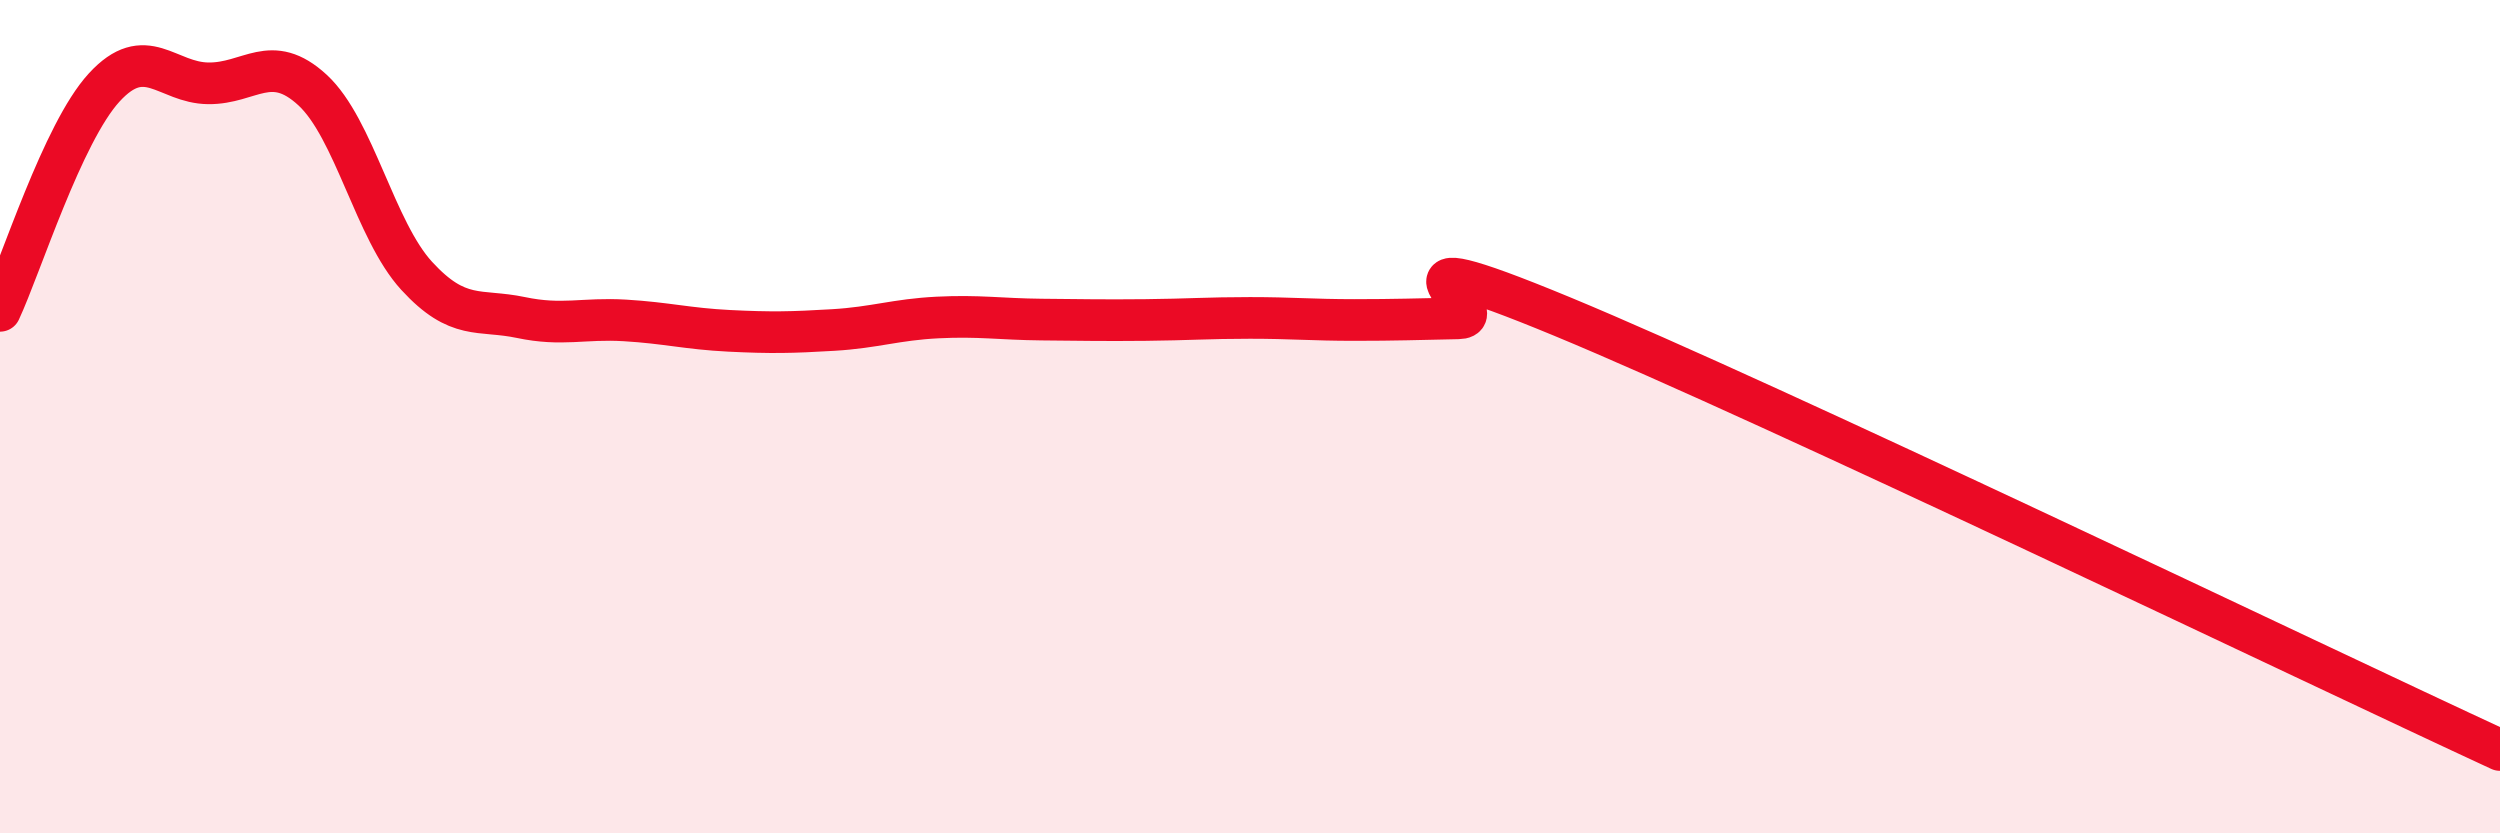 
    <svg width="60" height="20" viewBox="0 0 60 20" xmlns="http://www.w3.org/2000/svg">
      <path
        d="M 0,7.46 C 0.5,6.39 1.5,3.19 2.5,2.1 C 3.5,1.01 4,1.99 5,2 C 6,2.01 6.5,1.24 7.5,2.16 C 8.5,3.08 9,5.53 10,6.62 C 11,7.71 11.5,7.41 12.5,7.62 C 13.5,7.83 14,7.63 15,7.69 C 16,7.75 16.5,7.89 17.5,7.94 C 18.5,7.99 19,7.98 20,7.92 C 21,7.86 21.5,7.67 22.5,7.62 C 23.5,7.57 24,7.66 25,7.67 C 26,7.68 26.5,7.69 27.5,7.68 C 28.5,7.67 29,7.63 30,7.63 C 31,7.63 31.5,7.68 32.5,7.68 C 33.5,7.68 34,7.66 35,7.64 C 36,7.62 32.5,5.53 37.5,7.6 C 42.5,9.67 55.5,15.92 60,18L60 20L0 20Z"
        fill="#EB0A25"
        opacity="0.1"
        stroke-linecap="round"
        stroke-linejoin="round"
      />
      <path
        d="M 0,7.46 C 0.5,6.39 1.5,3.19 2.5,2.1 C 3.5,1.01 4,1.99 5,2 C 6,2.01 6.5,1.24 7.5,2.16 C 8.5,3.08 9,5.53 10,6.62 C 11,7.71 11.5,7.41 12.5,7.62 C 13.5,7.83 14,7.63 15,7.69 C 16,7.75 16.5,7.89 17.5,7.94 C 18.5,7.99 19,7.98 20,7.92 C 21,7.86 21.5,7.67 22.5,7.62 C 23.5,7.57 24,7.66 25,7.67 C 26,7.68 26.5,7.69 27.5,7.68 C 28.5,7.67 29,7.63 30,7.63 C 31,7.63 31.5,7.68 32.5,7.68 C 33.5,7.68 34,7.66 35,7.64 C 36,7.62 32.5,5.53 37.5,7.6 C 42.5,9.67 55.5,15.92 60,18"
        stroke="#EB0A25"
        stroke-width="1"
        fill="none"
        stroke-linecap="round"
        stroke-linejoin="round"
      />
    </svg>
  
